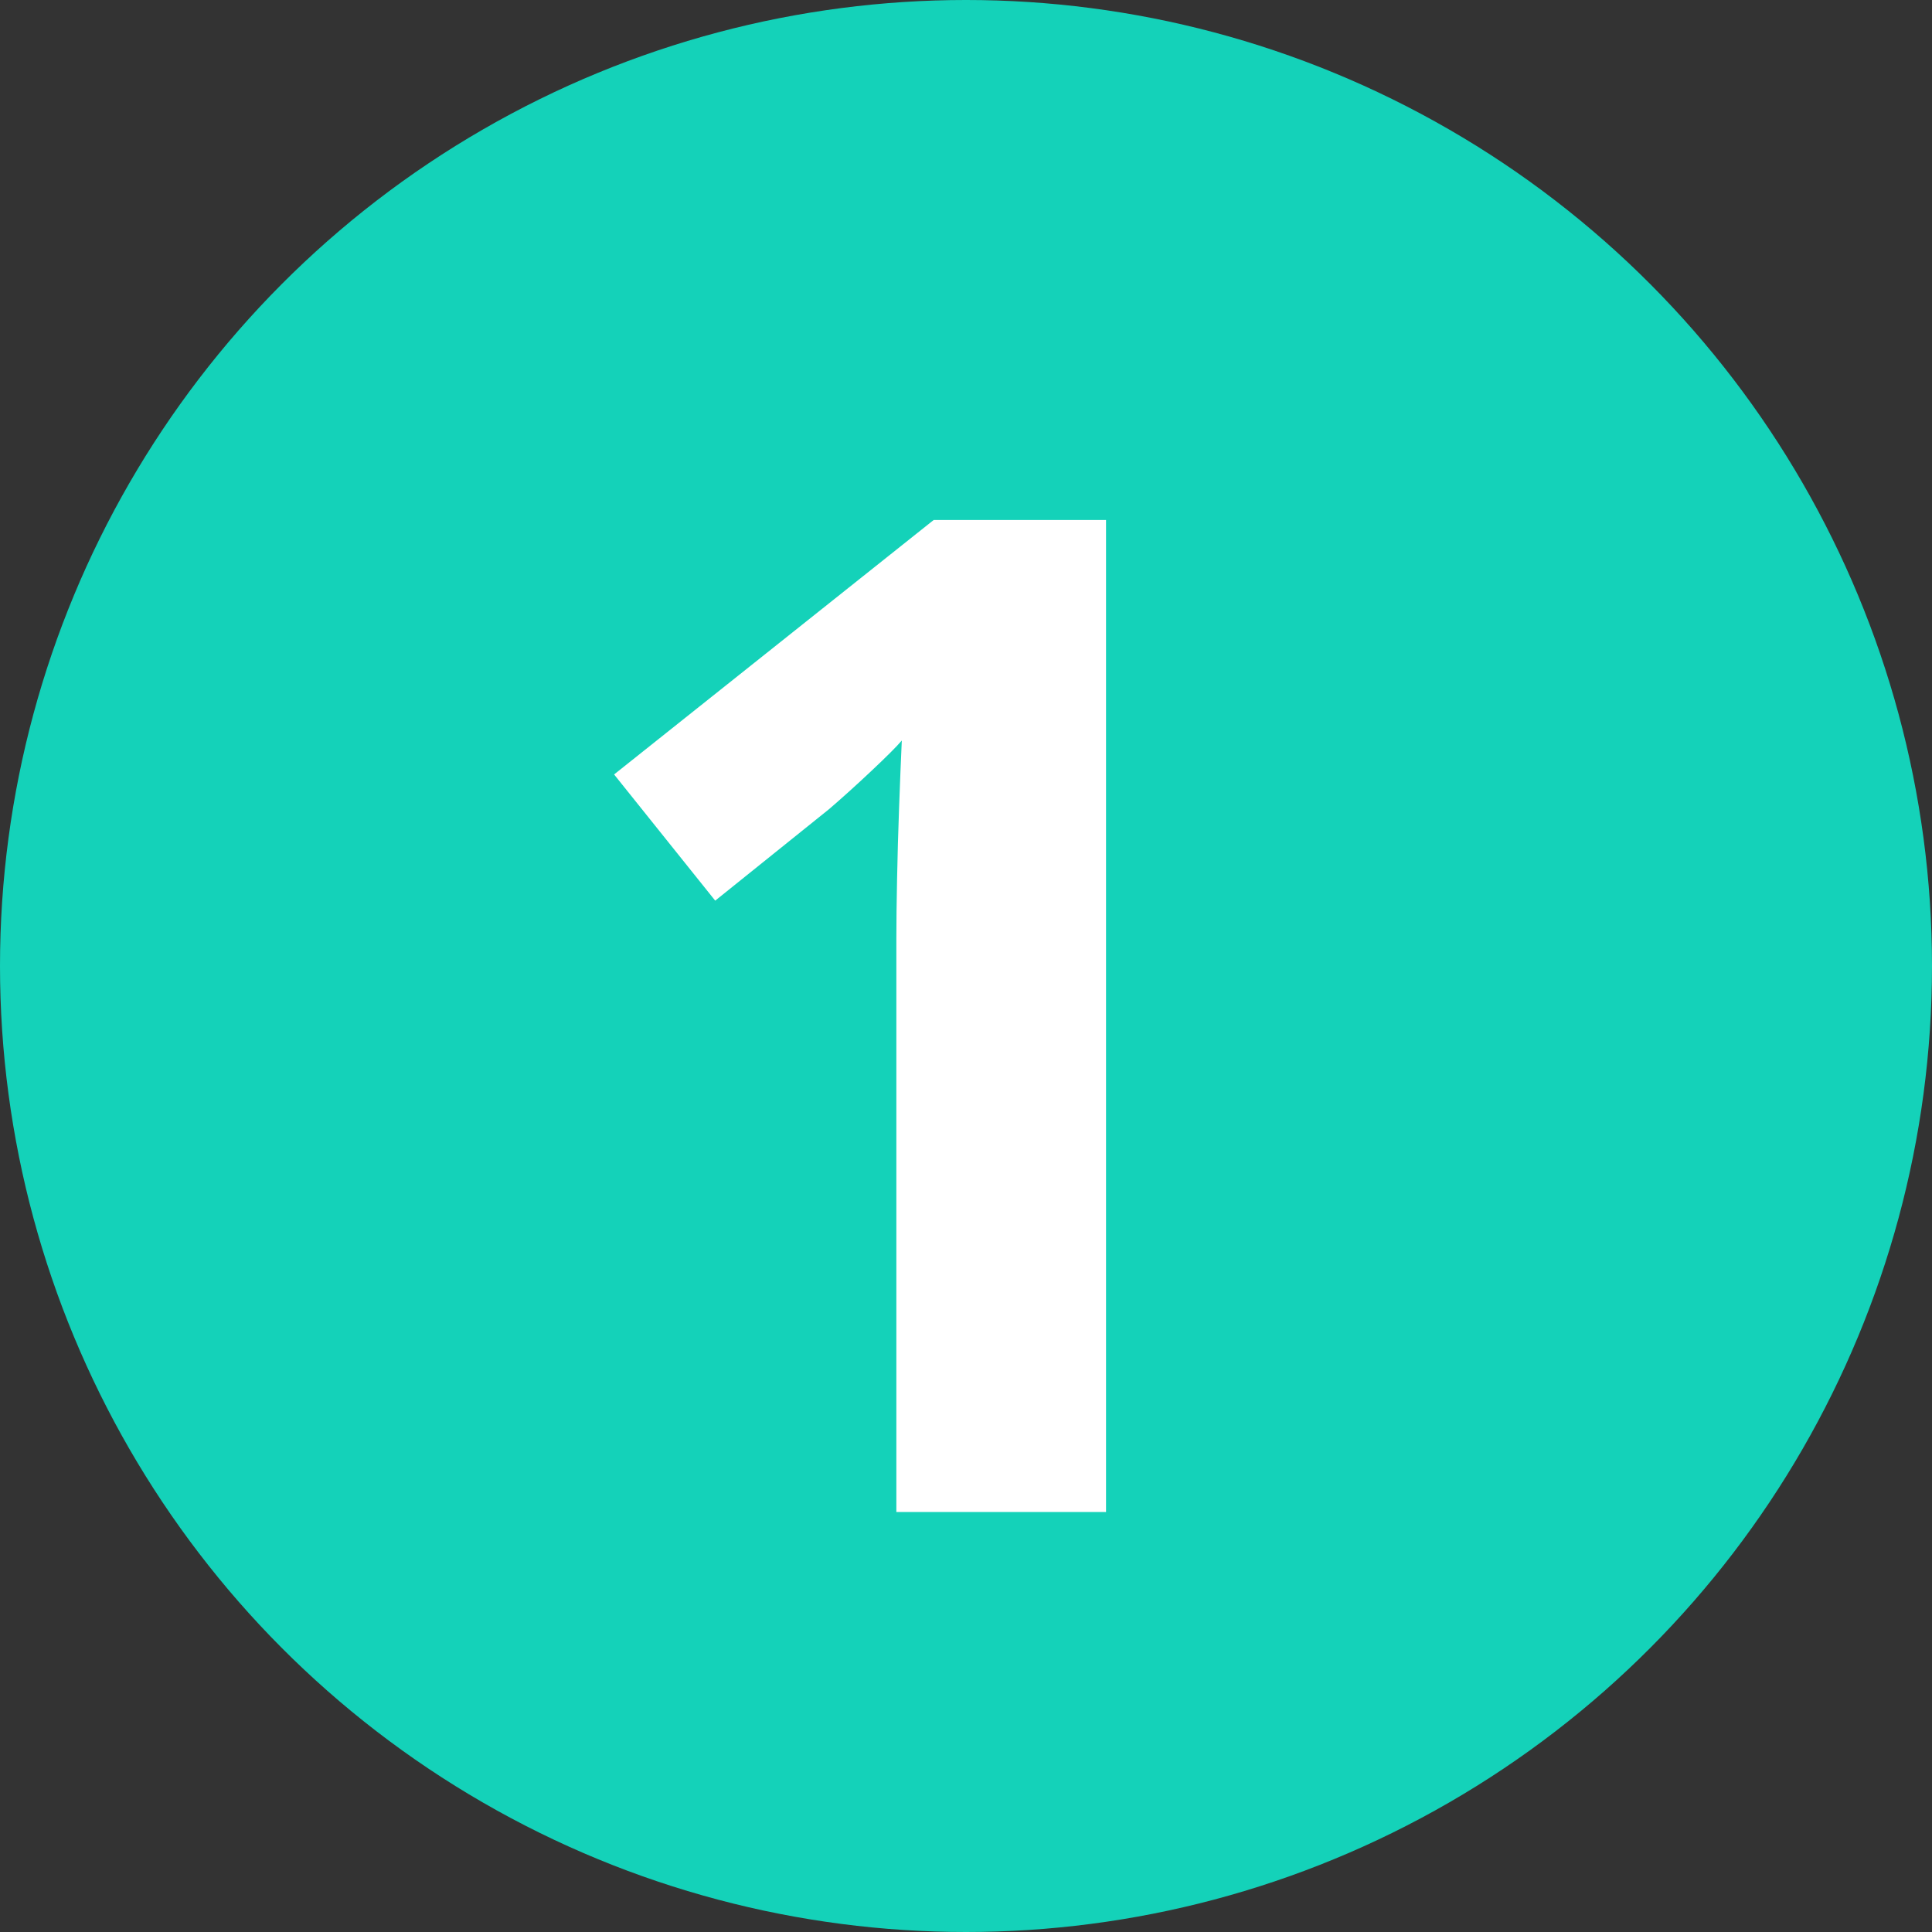 <svg width="69" height="69" viewBox="0 0 69 69" fill="none" xmlns="http://www.w3.org/2000/svg">
<rect x="0" y="0" width="69" height="69" fill="#333333" stroke="none"/>
<circle cx="34.5" cy="34.5" r="34.5" fill="#14D2B9"/>
<path d="M39.501 54H32.013V33.499C32.013 32.933 32.021 32.239 32.038 31.415C32.054 30.575 32.078 29.718 32.11 28.846C32.142 27.957 32.175 27.158 32.207 26.447C32.029 26.657 31.666 27.02 31.117 27.537C30.584 28.038 30.083 28.491 29.614 28.894L25.543 32.166L21.932 27.659L33.346 18.571H39.501V54Z" fill="white"/>
</svg>
